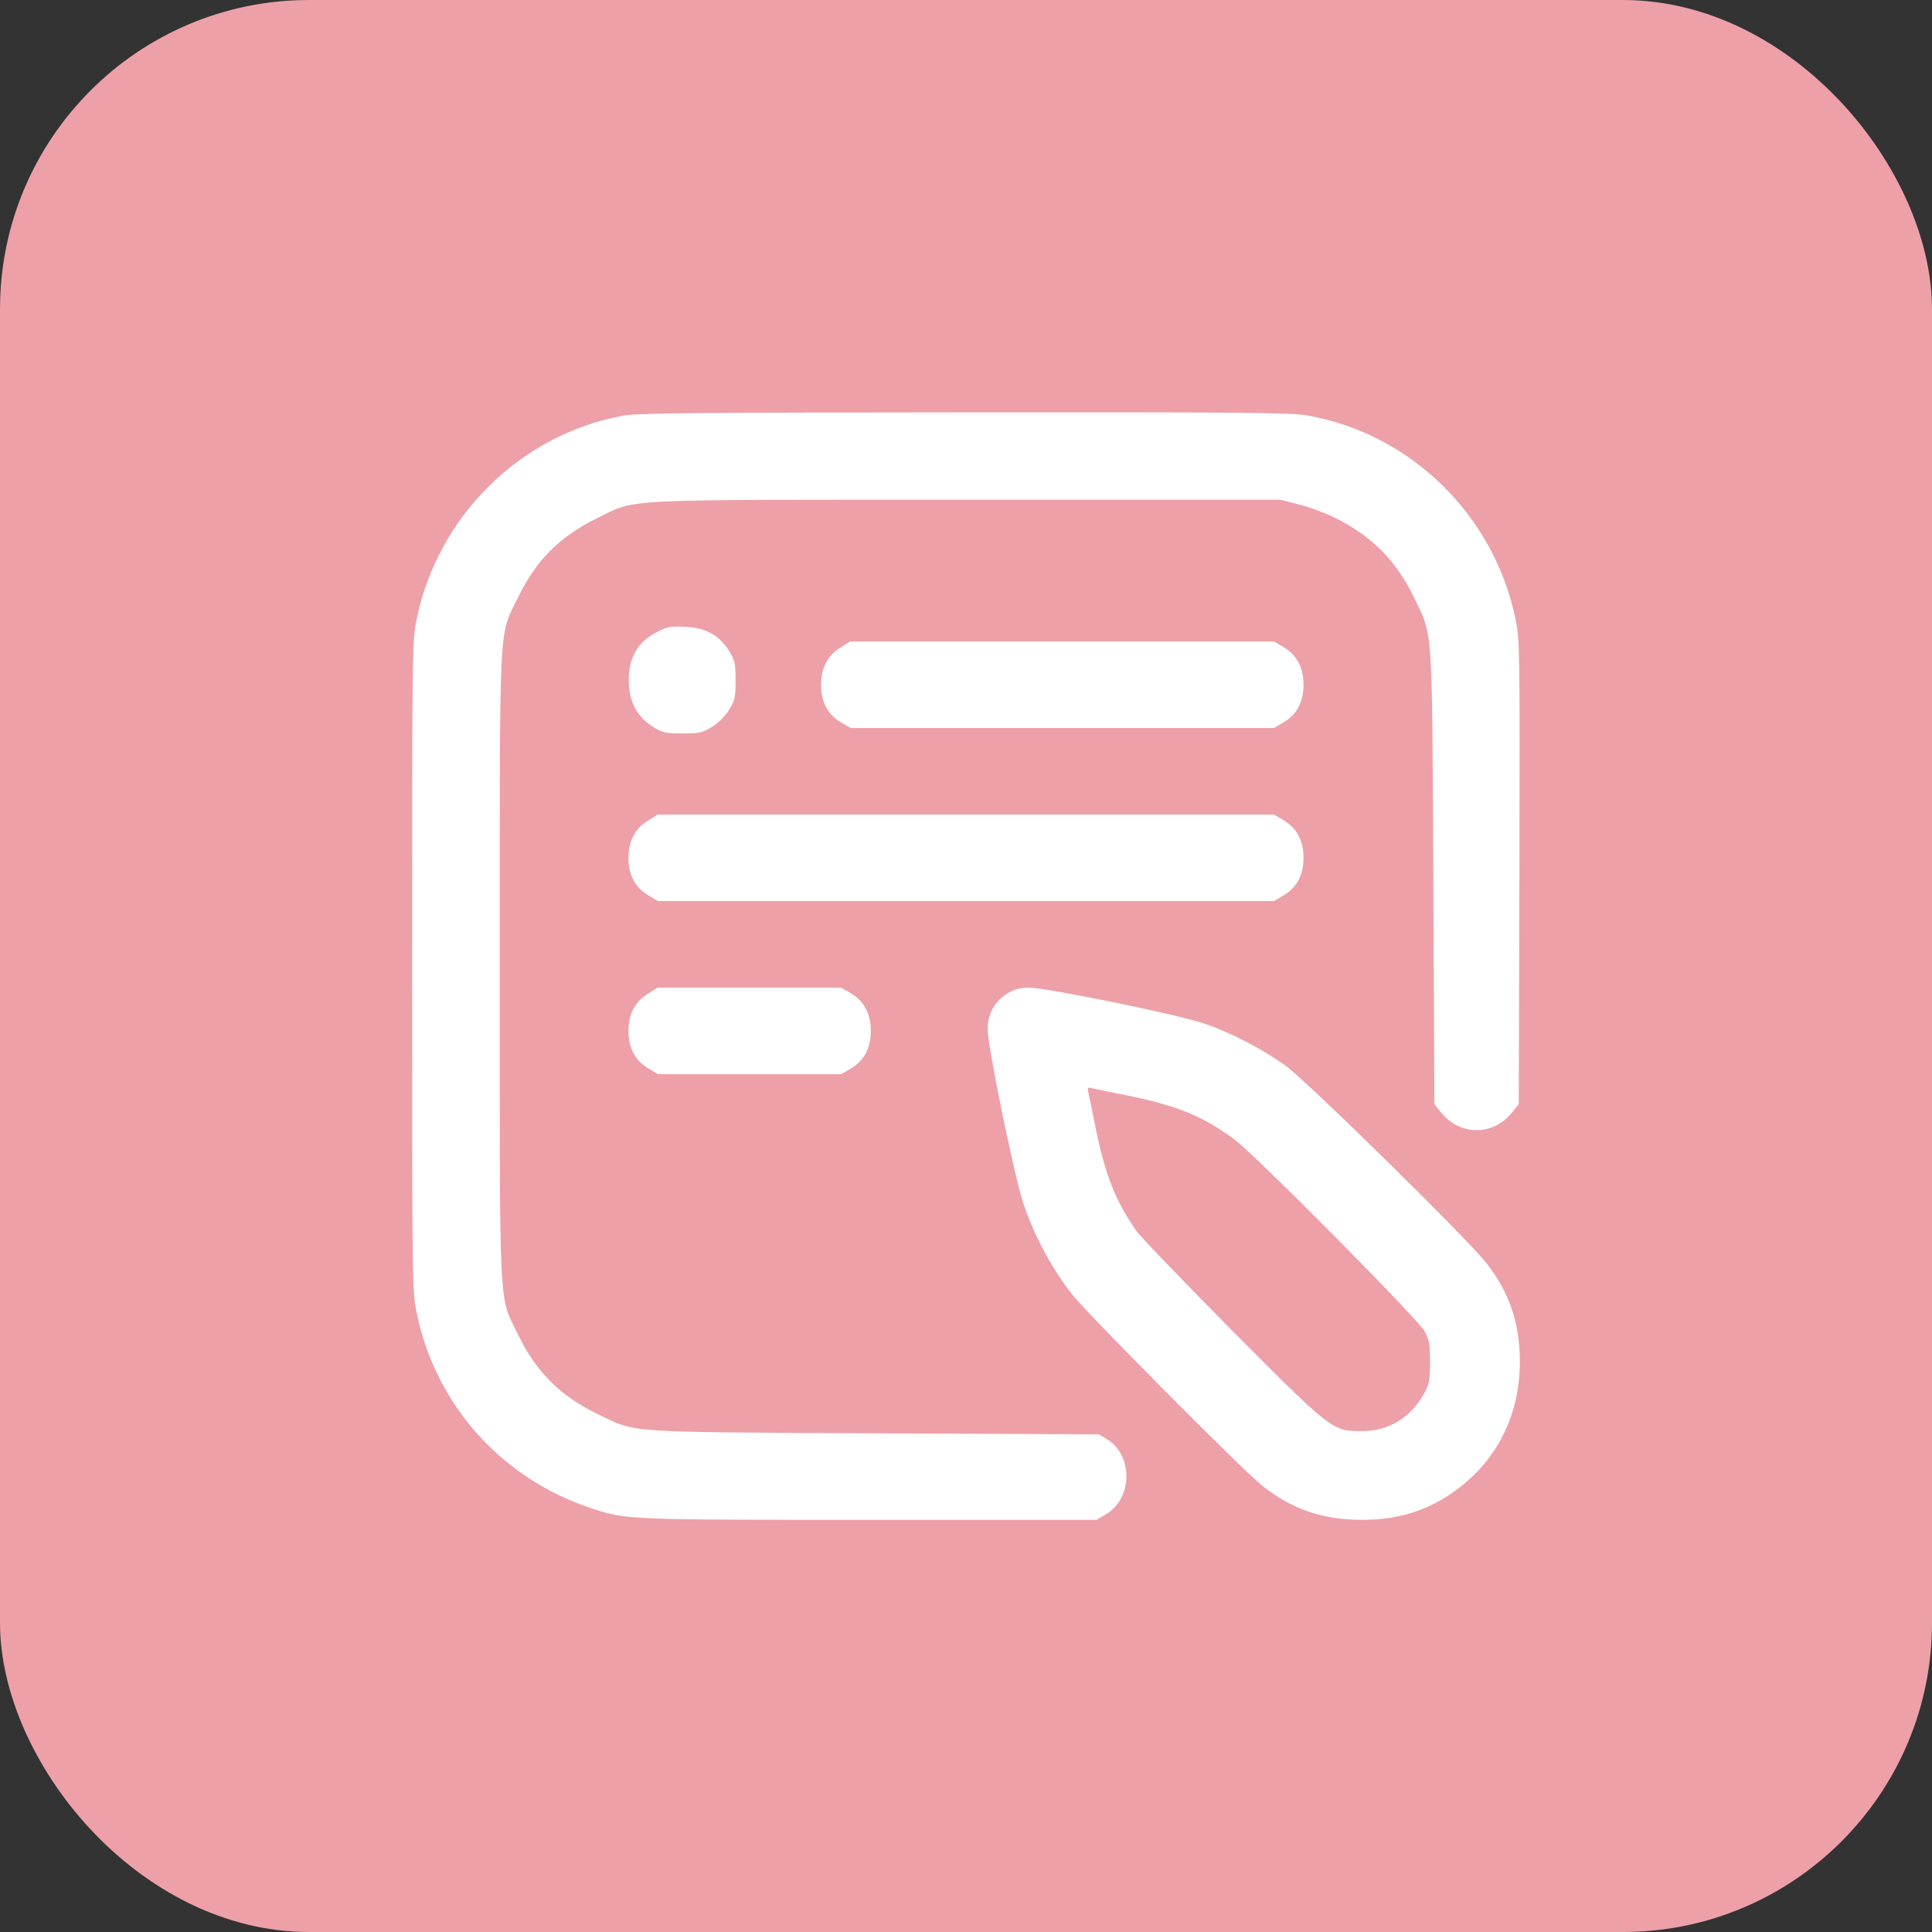<svg width="75" height="75" viewBox="0 0 75 75" fill="none" xmlns="http://www.w3.org/2000/svg">
<rect x="0" y="0" width="75" height="75" fill="#333333" stroke="none"/>
<rect width="75" height="75" rx="12" fill="#EDA0A8"/>
<path d="M24.205 16.134C20.216 16.857 16.991 20.031 16.176 24.037C16 24.869 16 25.104 16 37.5C16 49.896 16 50.131 16.176 50.963C16.899 54.507 19.443 57.371 22.895 58.53C24.306 59 24.247 59 33.788 59H42.564L42.925 58.79C43.967 58.177 44 56.514 42.984 55.876L42.665 55.683L33.973 55.641C24.113 55.59 24.726 55.632 23.181 54.885C21.736 54.179 20.821 53.264 20.115 51.819C19.351 50.24 19.401 51.282 19.401 37.5C19.401 23.718 19.351 24.76 20.115 23.181C20.821 21.736 21.736 20.821 23.181 20.115C24.76 19.351 23.71 19.401 37.542 19.401H49.72L50.467 19.595C50.87 19.695 51.534 19.947 51.937 20.157C53.306 20.863 54.213 21.795 54.885 23.181C55.632 24.726 55.59 24.096 55.641 34.073L55.683 42.858L55.943 43.186C56.674 44.101 57.967 44.101 58.698 43.186L58.958 42.858L58.983 33.88C59 25.079 59 24.877 58.832 24.037C58.009 20.006 54.767 16.831 50.736 16.126C50.089 16.017 48.376 16 37.424 16.008C26.977 16.017 24.751 16.034 24.205 16.134Z" fill="white"/>
<path d="M25.506 24.533C24.725 24.927 24.355 25.608 24.414 26.582C24.456 27.313 24.767 27.85 25.355 28.22C25.733 28.447 25.834 28.472 26.497 28.472C27.16 28.472 27.261 28.447 27.639 28.22C27.891 28.06 28.143 27.808 28.303 27.556C28.529 27.178 28.555 27.078 28.555 26.414C28.555 25.751 28.529 25.65 28.303 25.272C27.916 24.65 27.387 24.365 26.59 24.331C26.035 24.306 25.892 24.331 25.506 24.533Z" fill="white"/>
<path d="M32.654 25.121C32.133 25.431 31.873 25.919 31.873 26.582C31.873 27.254 32.133 27.741 32.663 28.052L33.024 28.262H41.237H49.451L49.812 28.052C50.341 27.741 50.602 27.254 50.602 26.582C50.602 25.91 50.341 25.423 49.812 25.112L49.451 24.902H41.229H33.007L32.654 25.121Z" fill="white"/>
<path d="M25.18 31.84C24.659 32.15 24.398 32.637 24.398 33.301C24.398 33.973 24.659 34.46 25.188 34.77L25.549 34.98H37.5H49.451L49.812 34.77C50.341 34.46 50.602 33.973 50.602 33.301C50.602 32.629 50.341 32.142 49.812 31.831L49.451 31.621H37.492H25.532L25.18 31.84Z" fill="white"/>
<path d="M25.18 38.558C24.659 38.869 24.398 39.356 24.398 40.02C24.398 40.691 24.659 41.178 25.188 41.489L25.549 41.699H29.102H32.654L33.015 41.489C33.544 41.178 33.805 40.691 33.805 40.02C33.805 39.348 33.544 38.861 33.015 38.55L32.654 38.34H29.093H25.532L25.18 38.558Z" fill="white"/>
<path d="M39.121 38.558C38.625 38.852 38.34 39.356 38.34 39.944C38.34 40.633 39.398 45.773 39.742 46.764C40.179 48.023 40.775 49.14 41.598 50.224C42.111 50.895 48.208 57.043 48.989 57.665C50.131 58.58 51.341 59 52.869 59C54.364 59 55.573 58.597 56.707 57.707C58.185 56.548 59 54.834 59 52.869C59 51.341 58.58 50.131 57.665 48.989C56.867 47.99 50.652 41.892 49.888 41.355C48.964 40.7 47.78 40.087 46.772 39.742C45.764 39.39 40.624 38.34 39.935 38.34C39.591 38.34 39.381 38.399 39.121 38.558ZM43.824 42.539C45.73 42.934 46.705 43.337 47.914 44.227C48.72 44.823 55.078 51.231 55.313 51.693C55.481 52.013 55.515 52.197 55.515 52.869C55.515 53.541 55.481 53.726 55.322 54.028C54.792 55.019 53.927 55.557 52.869 55.557C51.719 55.557 51.71 55.548 47.822 51.643C45.949 49.753 44.278 48.015 44.118 47.788C43.312 46.638 42.917 45.647 42.539 43.824C42.405 43.135 42.27 42.497 42.245 42.388C42.203 42.228 42.228 42.203 42.388 42.245C42.497 42.27 43.135 42.405 43.824 42.539Z" fill="white"/>
</svg>
